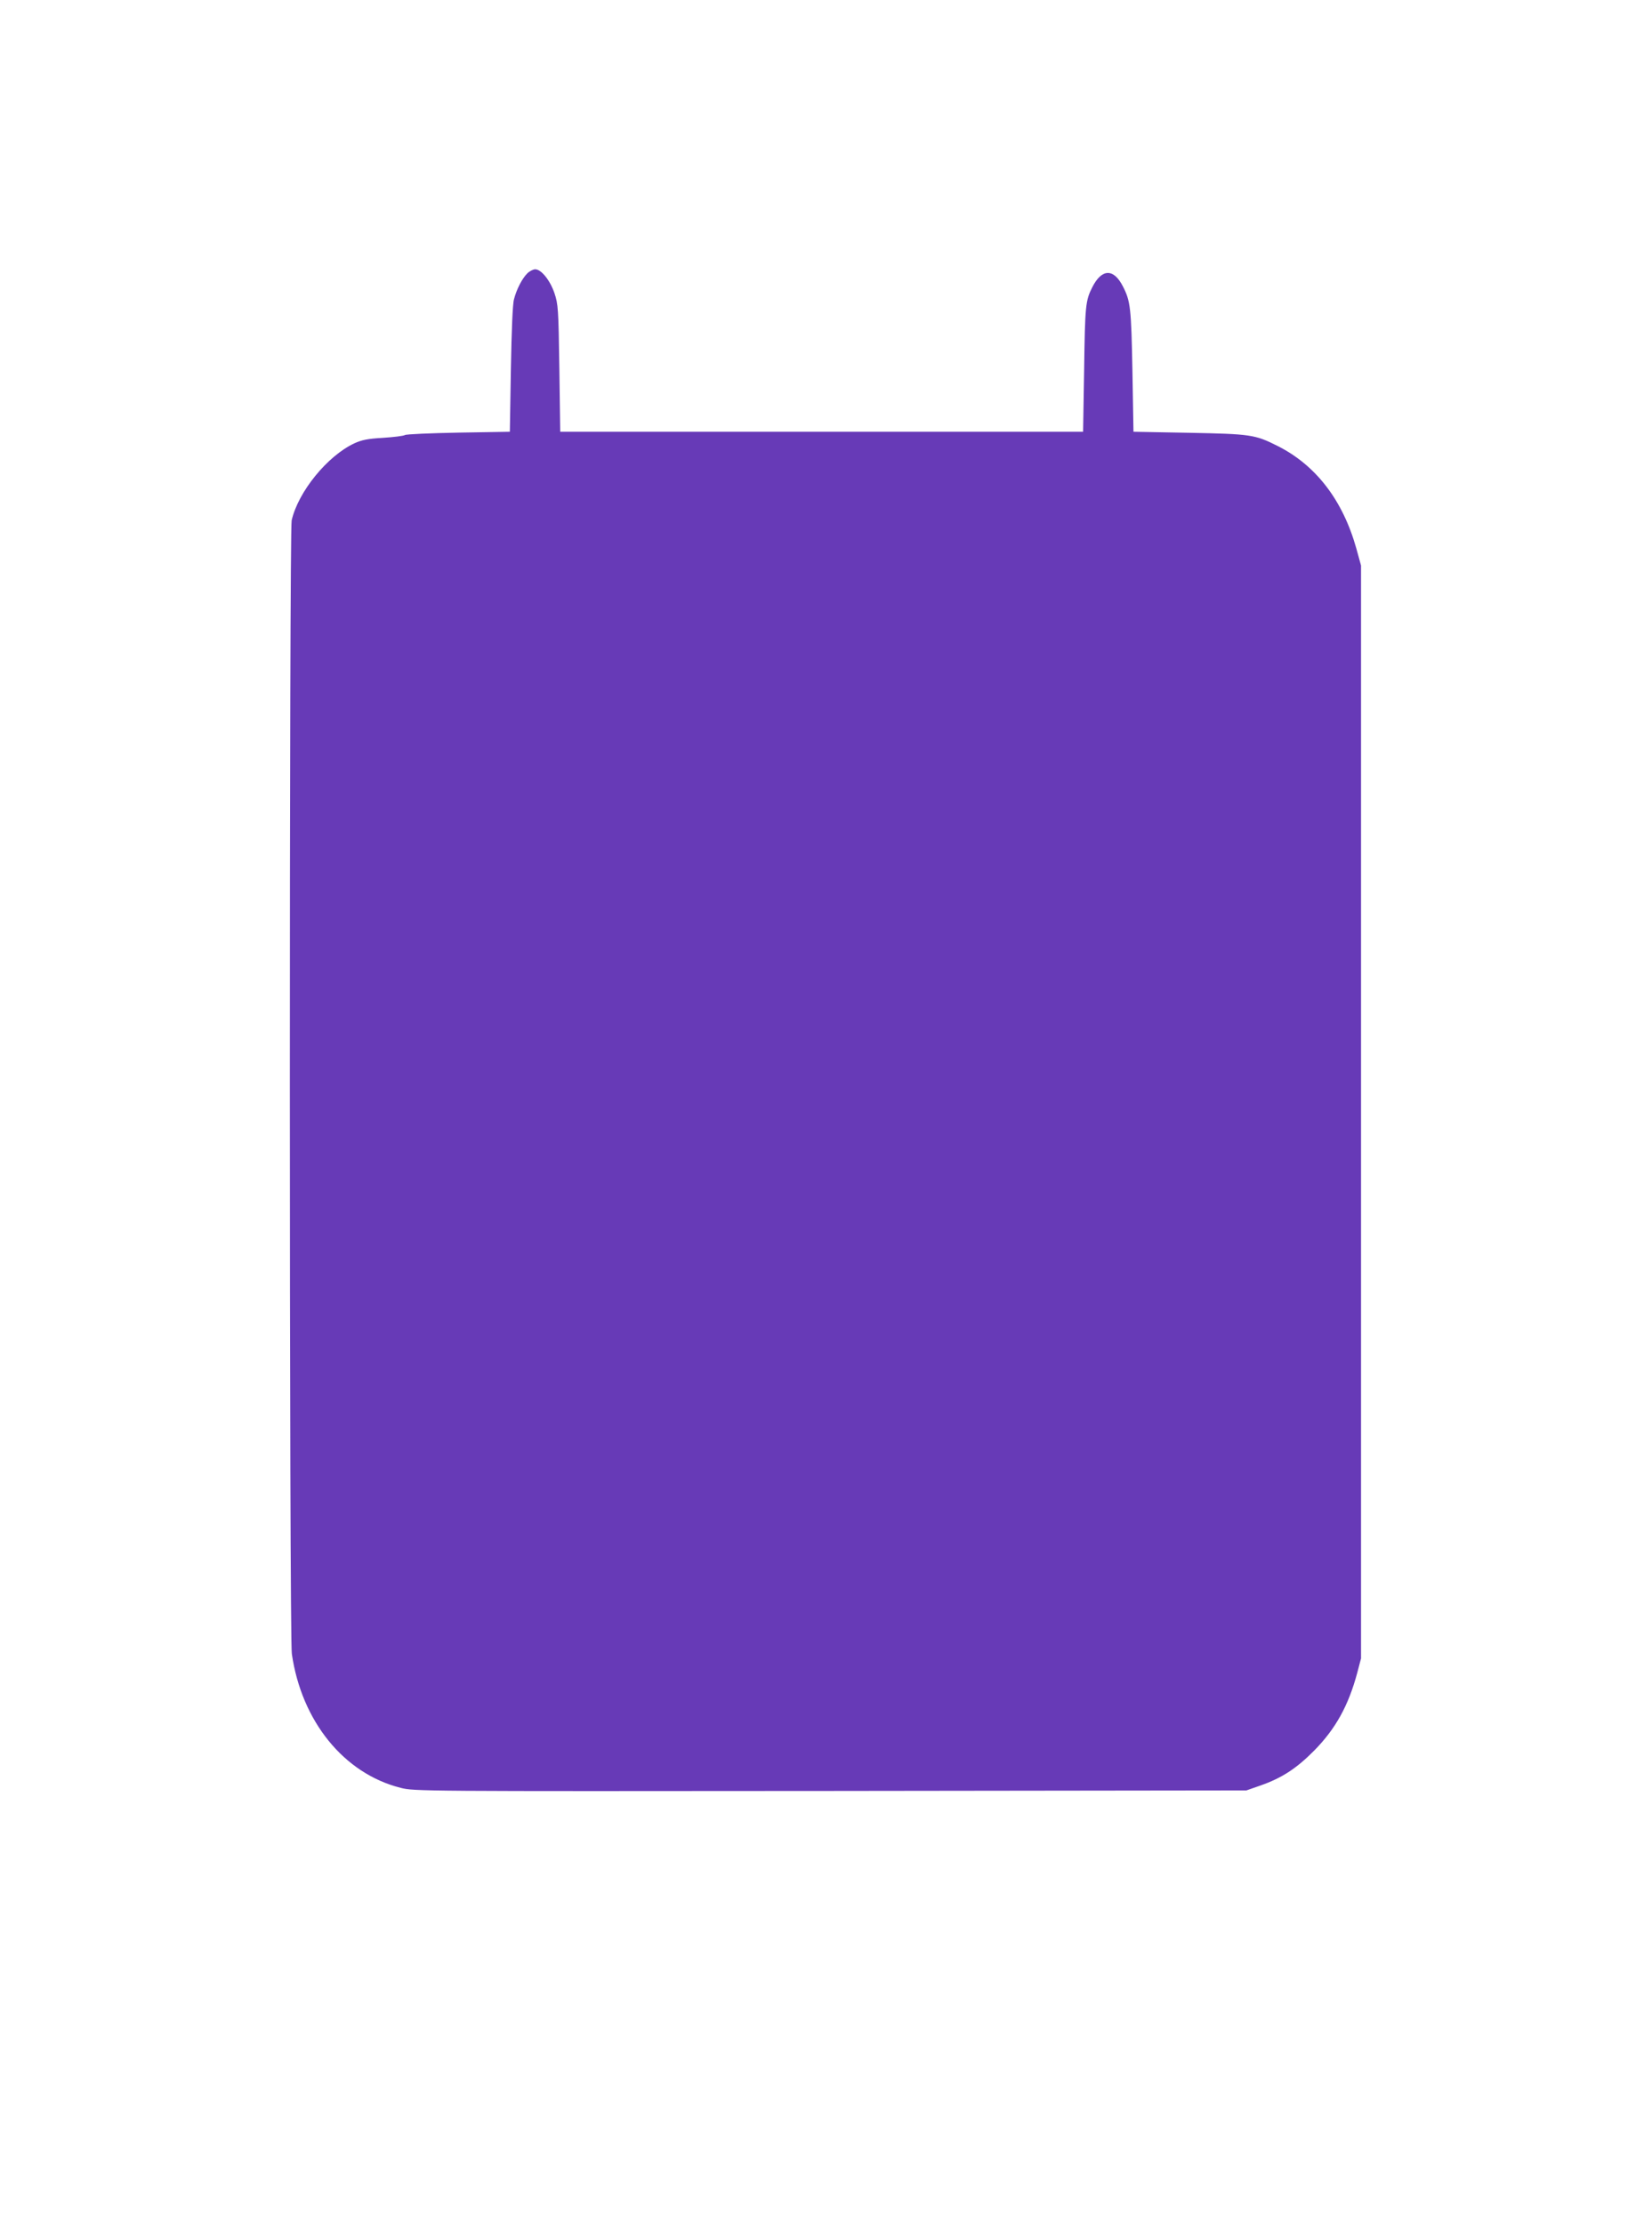 <?xml version="1.0" standalone="no"?>
<!DOCTYPE svg PUBLIC "-//W3C//DTD SVG 20010904//EN"
 "http://www.w3.org/TR/2001/REC-SVG-20010904/DTD/svg10.dtd">
<svg version="1.0" xmlns="http://www.w3.org/2000/svg"
 width="951pt" height="1280pt" viewBox="0 0 951 1280"
 preserveAspectRatio="xMidYMid meet">
<g transform="translate(0,1280) scale(0.1,-0.1)"
fill="#673ab7" stroke="none">
<path d="M3035 11226 c-29 -29 -61 -90 -76 -148 -8 -27 -14 -177 -18 -403 l-6
-360 -295 -5 c-162 -3 -301 -9 -309 -14 -8 -5 -64 -12 -126 -16 -89 -5 -122
-12 -166 -32 -155 -73 -322 -278 -360 -443 -14 -64 -14 -6422 1 -6524 56 -388
300 -689 626 -771 78 -20 104 -20 2474 -18 l2395 3 80 28 c124 43 209 99 310
201 124 126 197 258 248 447 l22 84 0 3145 0 3145 -27 98 c-78 278 -233 480
-455 591 -129 65 -155 68 -508 75 l-320 6 -6 350 c-7 362 -11 401 -54 485 -54
107 -123 105 -178 -5 -38 -75 -41 -107 -46 -470 l-6 -360 -1505 0 -1505 0 -5
365 c-5 344 -7 369 -28 432 -25 74 -76 138 -111 138 -12 0 -33 -11 -46 -24z"/>
</g>
</svg>
